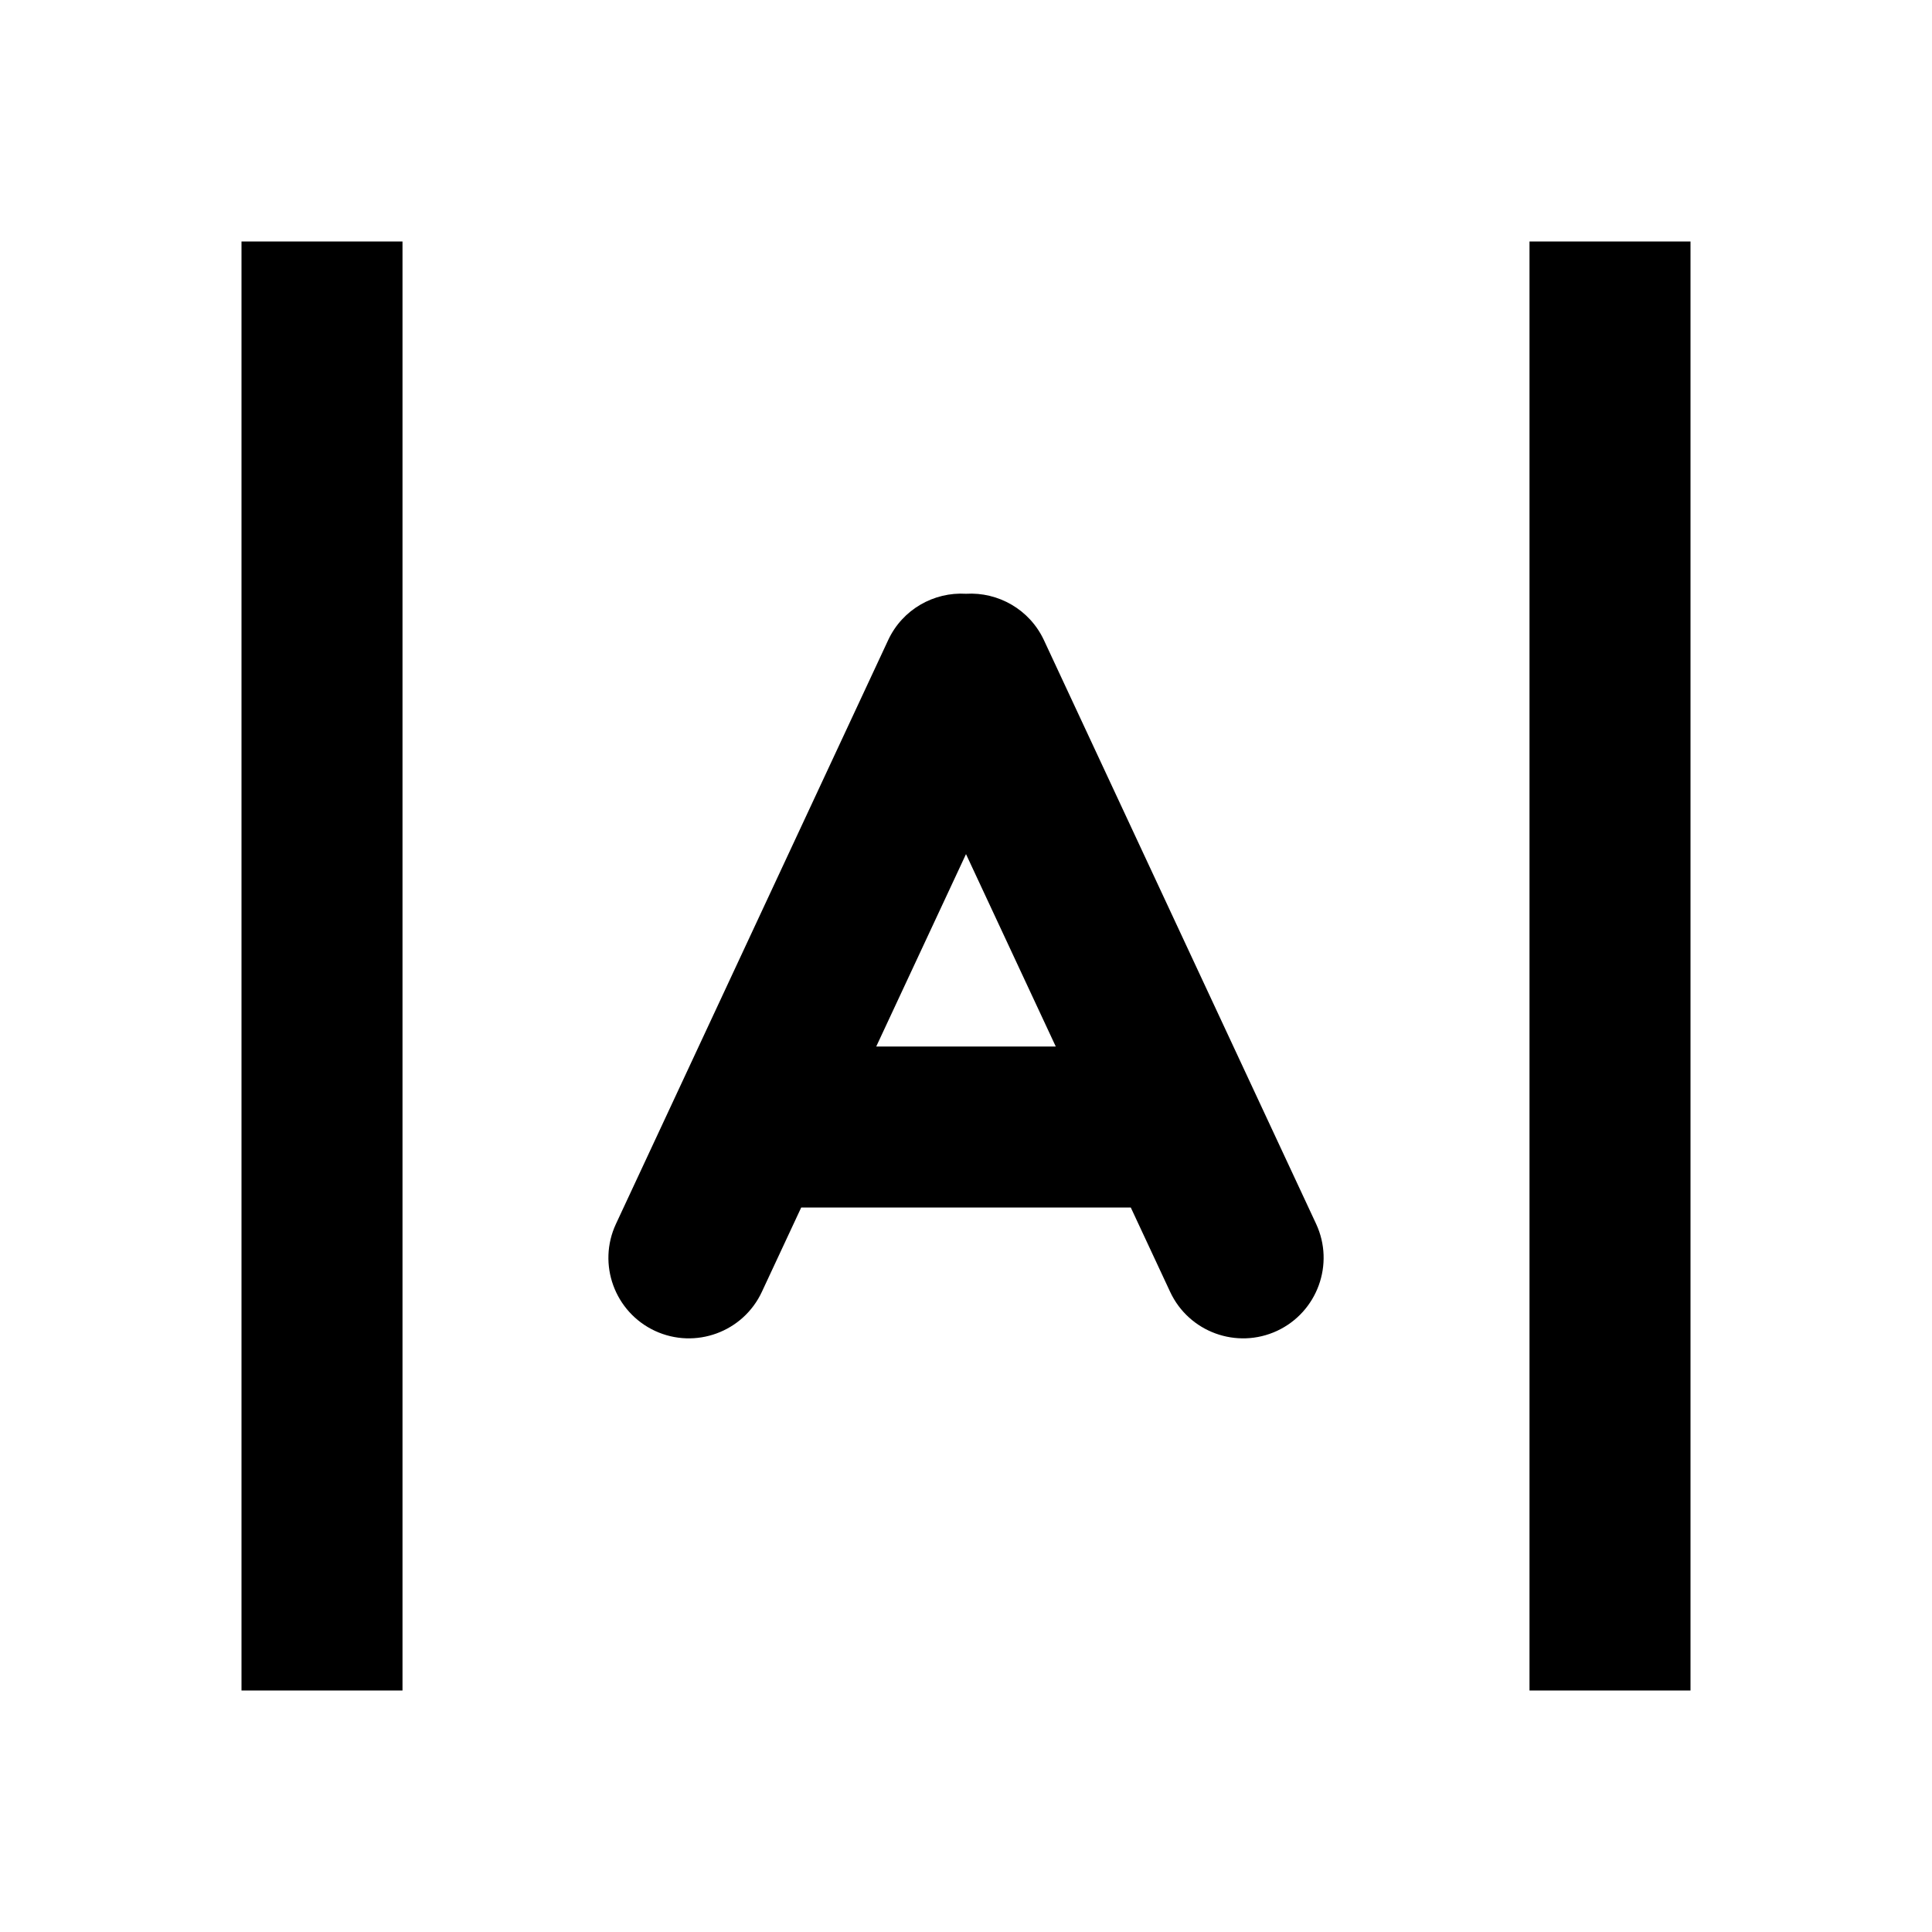 <?xml version="1.0" encoding="utf-8"?><!-- Скачано с сайта svg4.ru / Downloaded from svg4.ru -->
<svg 
  width="24"
  height="24"
  viewBox="0 0 24 24"
  fill="none"
  xmlns="http://www.w3.org/2000/svg"
>
  <path d="M19 21H21V3H19L19 21Z" fill="#000000" />
  <path d="M5 21H3V3H5L5 21Z" fill="#000000" />
  <path
    fill-rule="evenodd"
    clip-rule="evenodd"
    d="M9.464 16.048L9.953 15H14.047L14.536 16.048C14.769 16.548 15.364 16.765 15.865 16.532C16.365 16.298 16.582 15.703 16.349 15.203L12.968 7.952C12.789 7.569 12.398 7.352 12 7.376C11.602 7.352 11.211 7.569 11.033 7.952L7.652 15.203C7.418 15.703 7.635 16.298 8.135 16.532C8.636 16.765 9.231 16.548 9.464 16.048ZM12 10.61L10.885 13H13.115L12 10.61Z"
    fill="#000000"
  />
</svg>
